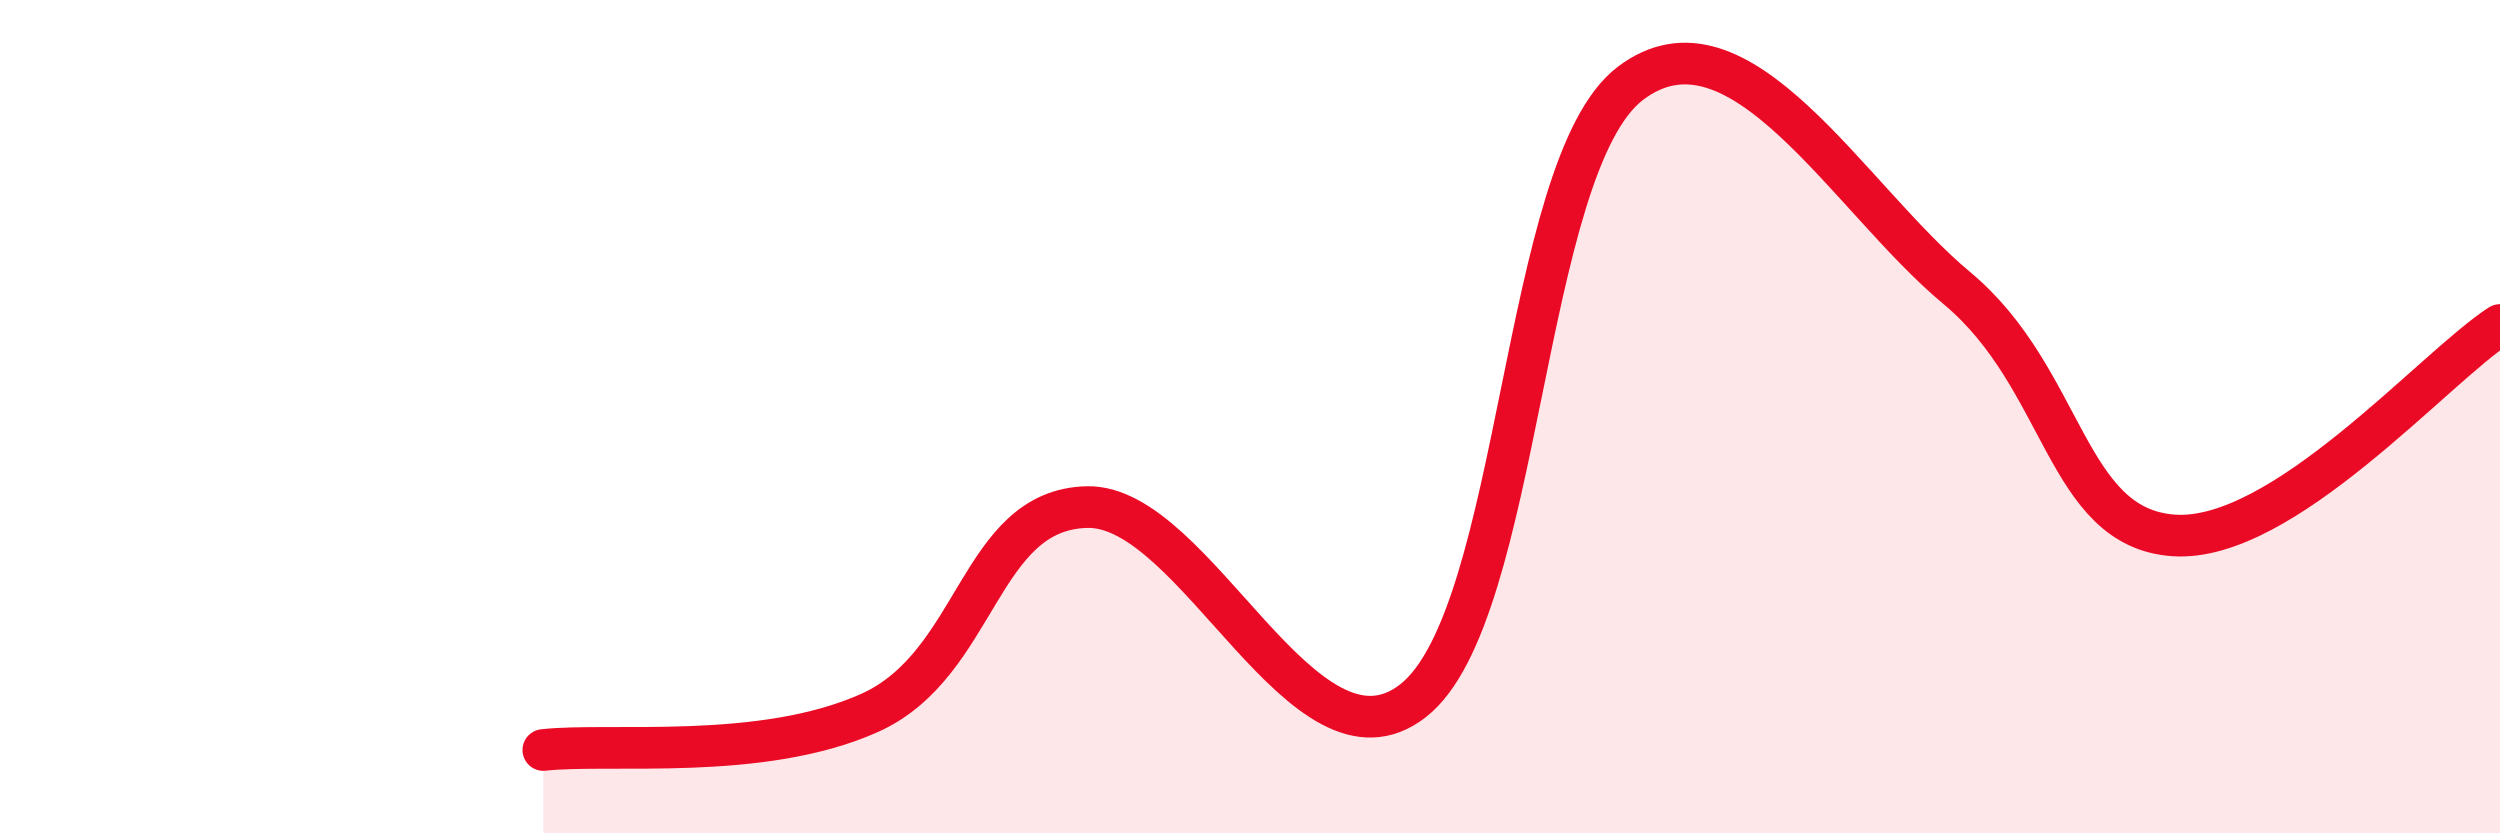 
    <svg width="60" height="20" viewBox="0 0 60 20" xmlns="http://www.w3.org/2000/svg">
      <path
        d="M 13.04,18 C 14.61,17.82 18.26,18.28 20.87,17.11 C 23.48,15.94 23.48,12.23 26.09,12.17 C 28.7,12.11 31.3,18.85 33.91,16.82 C 36.52,14.79 36.52,3.98 39.13,2 C 41.74,0.02 44.35,4.74 46.96,6.91 C 49.57,9.08 49.56,12.67 52.17,12.85 C 54.78,13.03 58.43,8.81 60,7.8L60 20L13.04 20Z"
        fill="#EB0A25"
        opacity="0.1"
        stroke-linecap="round"
        stroke-linejoin="round"
      />
      <path
        d="M 13.04,18 C 14.61,17.82 18.26,18.28 20.87,17.11 C 23.48,15.94 23.48,12.23 26.09,12.17 C 28.7,12.11 31.3,18.85 33.91,16.82 C 36.52,14.79 36.52,3.98 39.13,2 C 41.74,0.02 44.35,4.74 46.96,6.91 C 49.57,9.08 49.56,12.67 52.17,12.85 C 54.78,13.03 58.43,8.81 60,7.8"
        stroke="#EB0A25"
        stroke-width="1"
        fill="none"
        stroke-linecap="round"
        stroke-linejoin="round"
      />
    </svg>
  